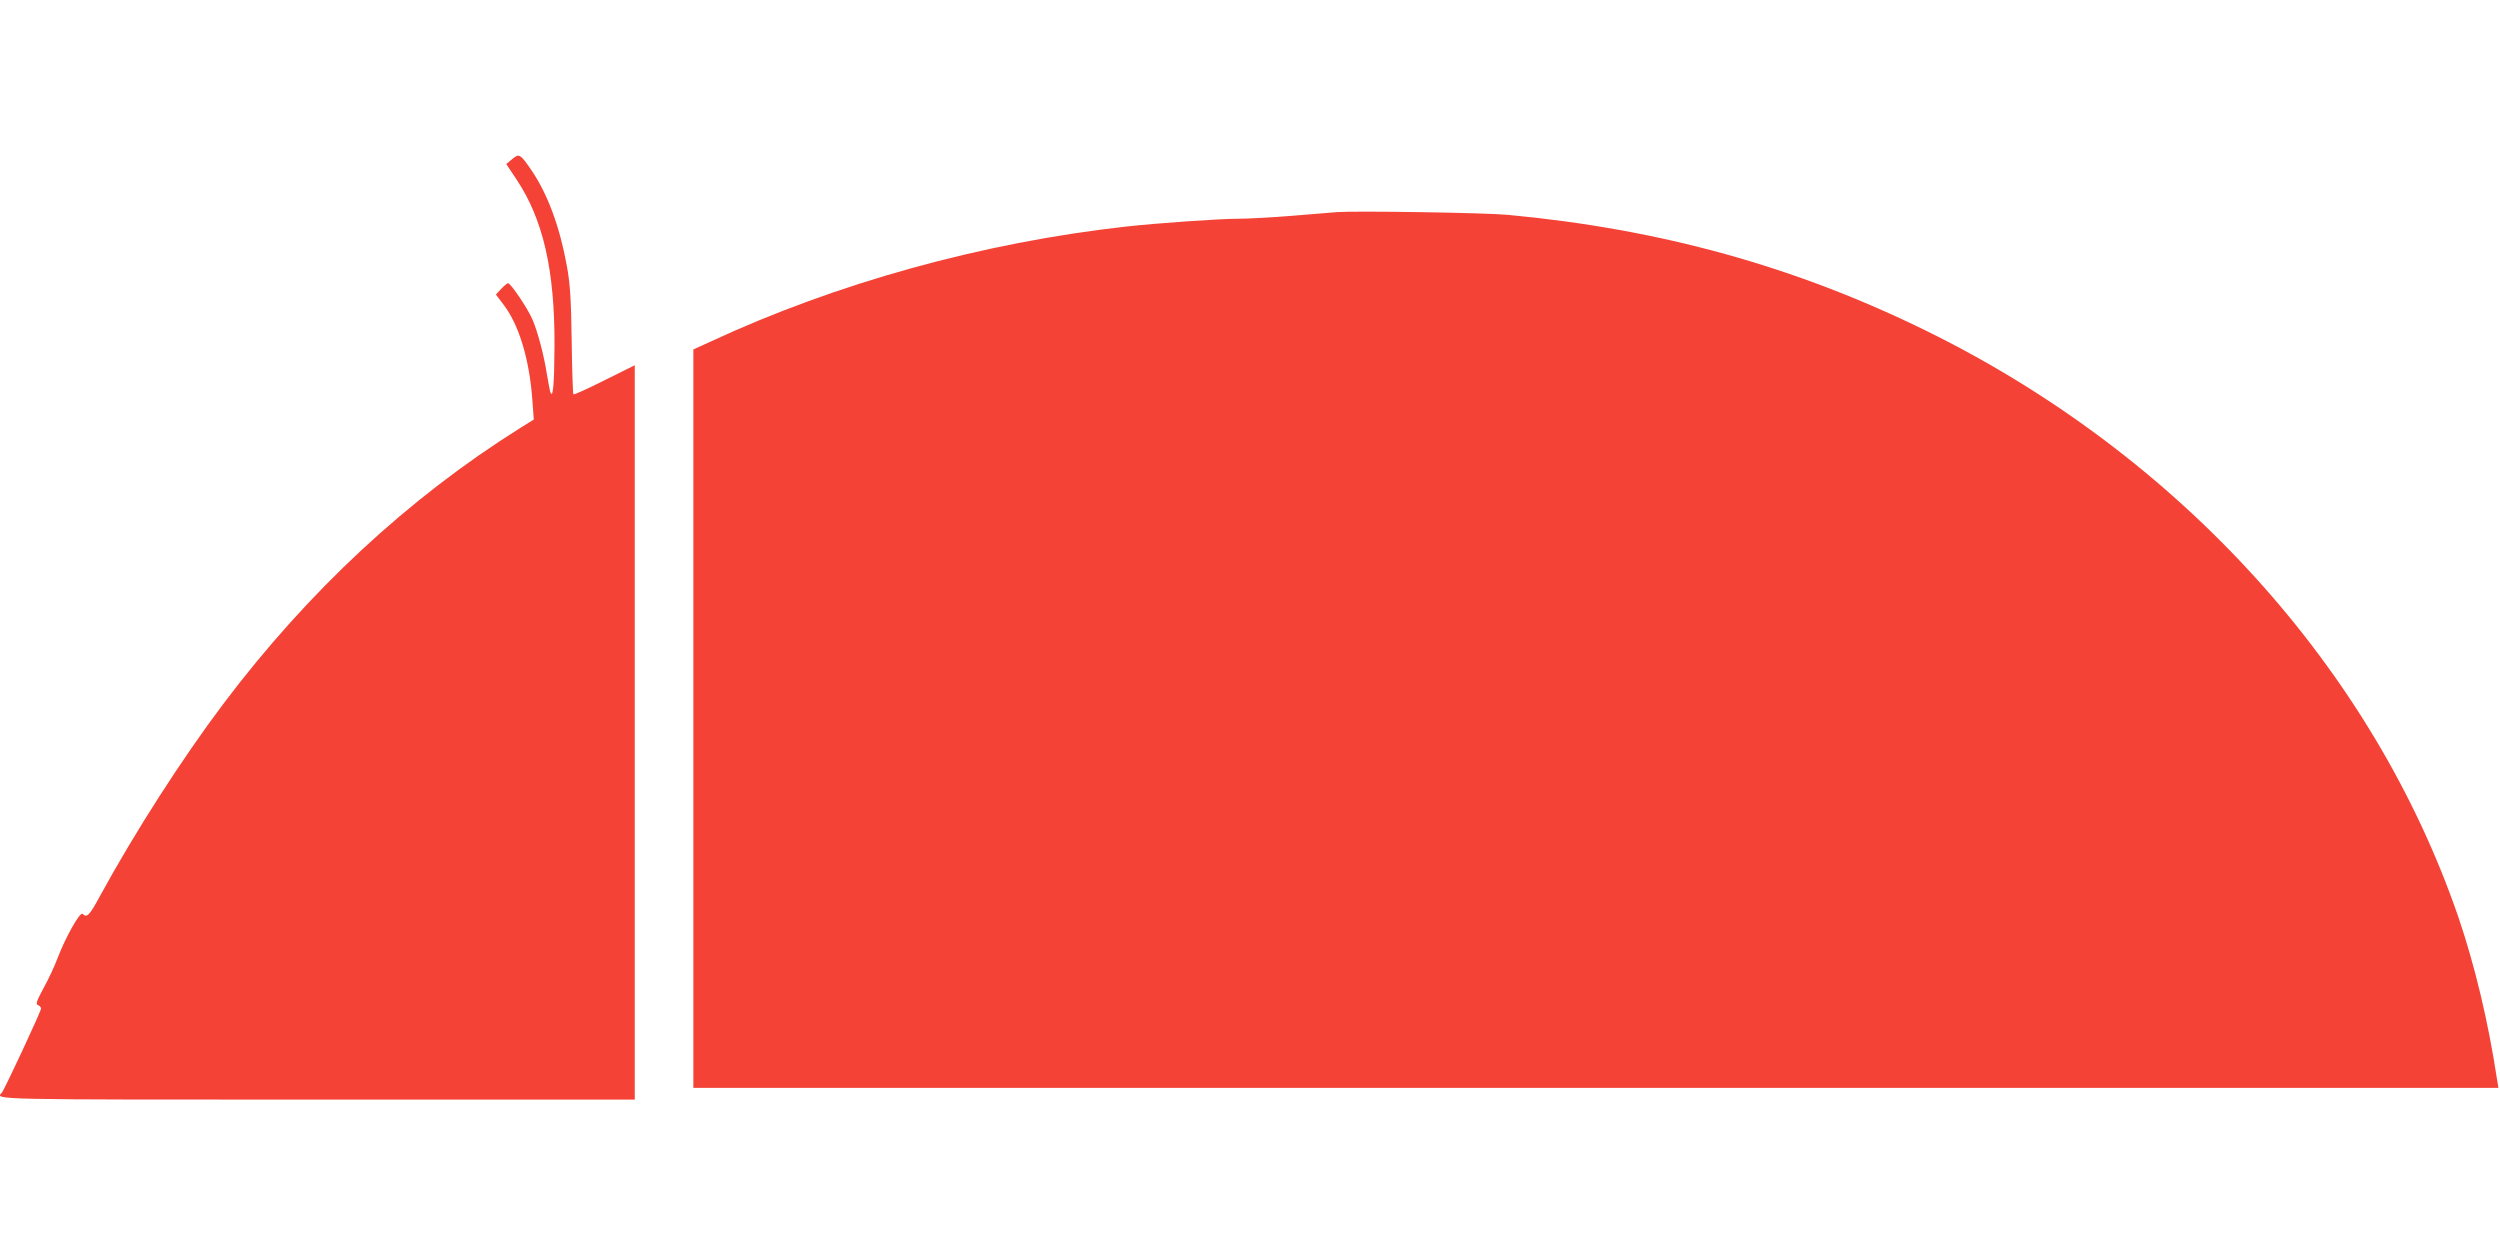 <?xml version="1.0" standalone="no"?>
<!DOCTYPE svg PUBLIC "-//W3C//DTD SVG 20010904//EN"
 "http://www.w3.org/TR/2001/REC-SVG-20010904/DTD/svg10.dtd">
<svg version="1.0" xmlns="http://www.w3.org/2000/svg"
 width="1280pt" height="640pt" viewBox="0 0 1280 640"
 preserveAspectRatio="xMidYMid meet">
<g transform="translate(0,640) scale(0.1,-0.1)"
fill="#f44336" stroke="none">
<path d="M2622 5585 l-30 -25 52 -78 c137 -205 197 -466 195 -855 -1 -200 -8
-275 -22 -232 -3 11 -11 52 -17 90 -16 101 -47 217 -75 282 -26 58 -110 183
-124 183 -4 0 -20 -13 -35 -29 l-27 -29 40 -53 c79 -104 132 -280 147 -491 l7
-96 -69 -43 c-574 -360 -1085 -835 -1520 -1412 -214 -284 -454 -659 -629 -979
-57 -106 -70 -119 -92 -97 -13 13 -87 -119 -128 -226 -14 -38 -46 -107 -71
-152 -37 -69 -42 -84 -30 -89 9 -3 16 -11 16 -18 0 -14 -188 -417 -201 -431
-35 -36 -58 -35 1616 -35 l1625 0 0 1880 0 1880 -155 -77 c-85 -43 -156 -75
-159 -72 -3 2 -7 126 -9 274 -3 216 -8 293 -25 385 -36 199 -98 366 -180 487
-58 85 -64 89 -100 58z"/>
<path d="M6845 5314 c-27 -2 -131 -11 -231 -19 -99 -8 -223 -15 -275 -15 -95
0 -410 -22 -574 -40 -733 -82 -1479 -288 -2127 -589 l-88 -40 0 -1891 0 -1890
4621 0 4621 0 -7 42 c-45 297 -114 586 -199 835 -438 1271 -1427 2361 -2721
2998 -671 330 -1362 522 -2145 595 -114 11 -779 21 -875 14z"/>
</g>
</svg>
